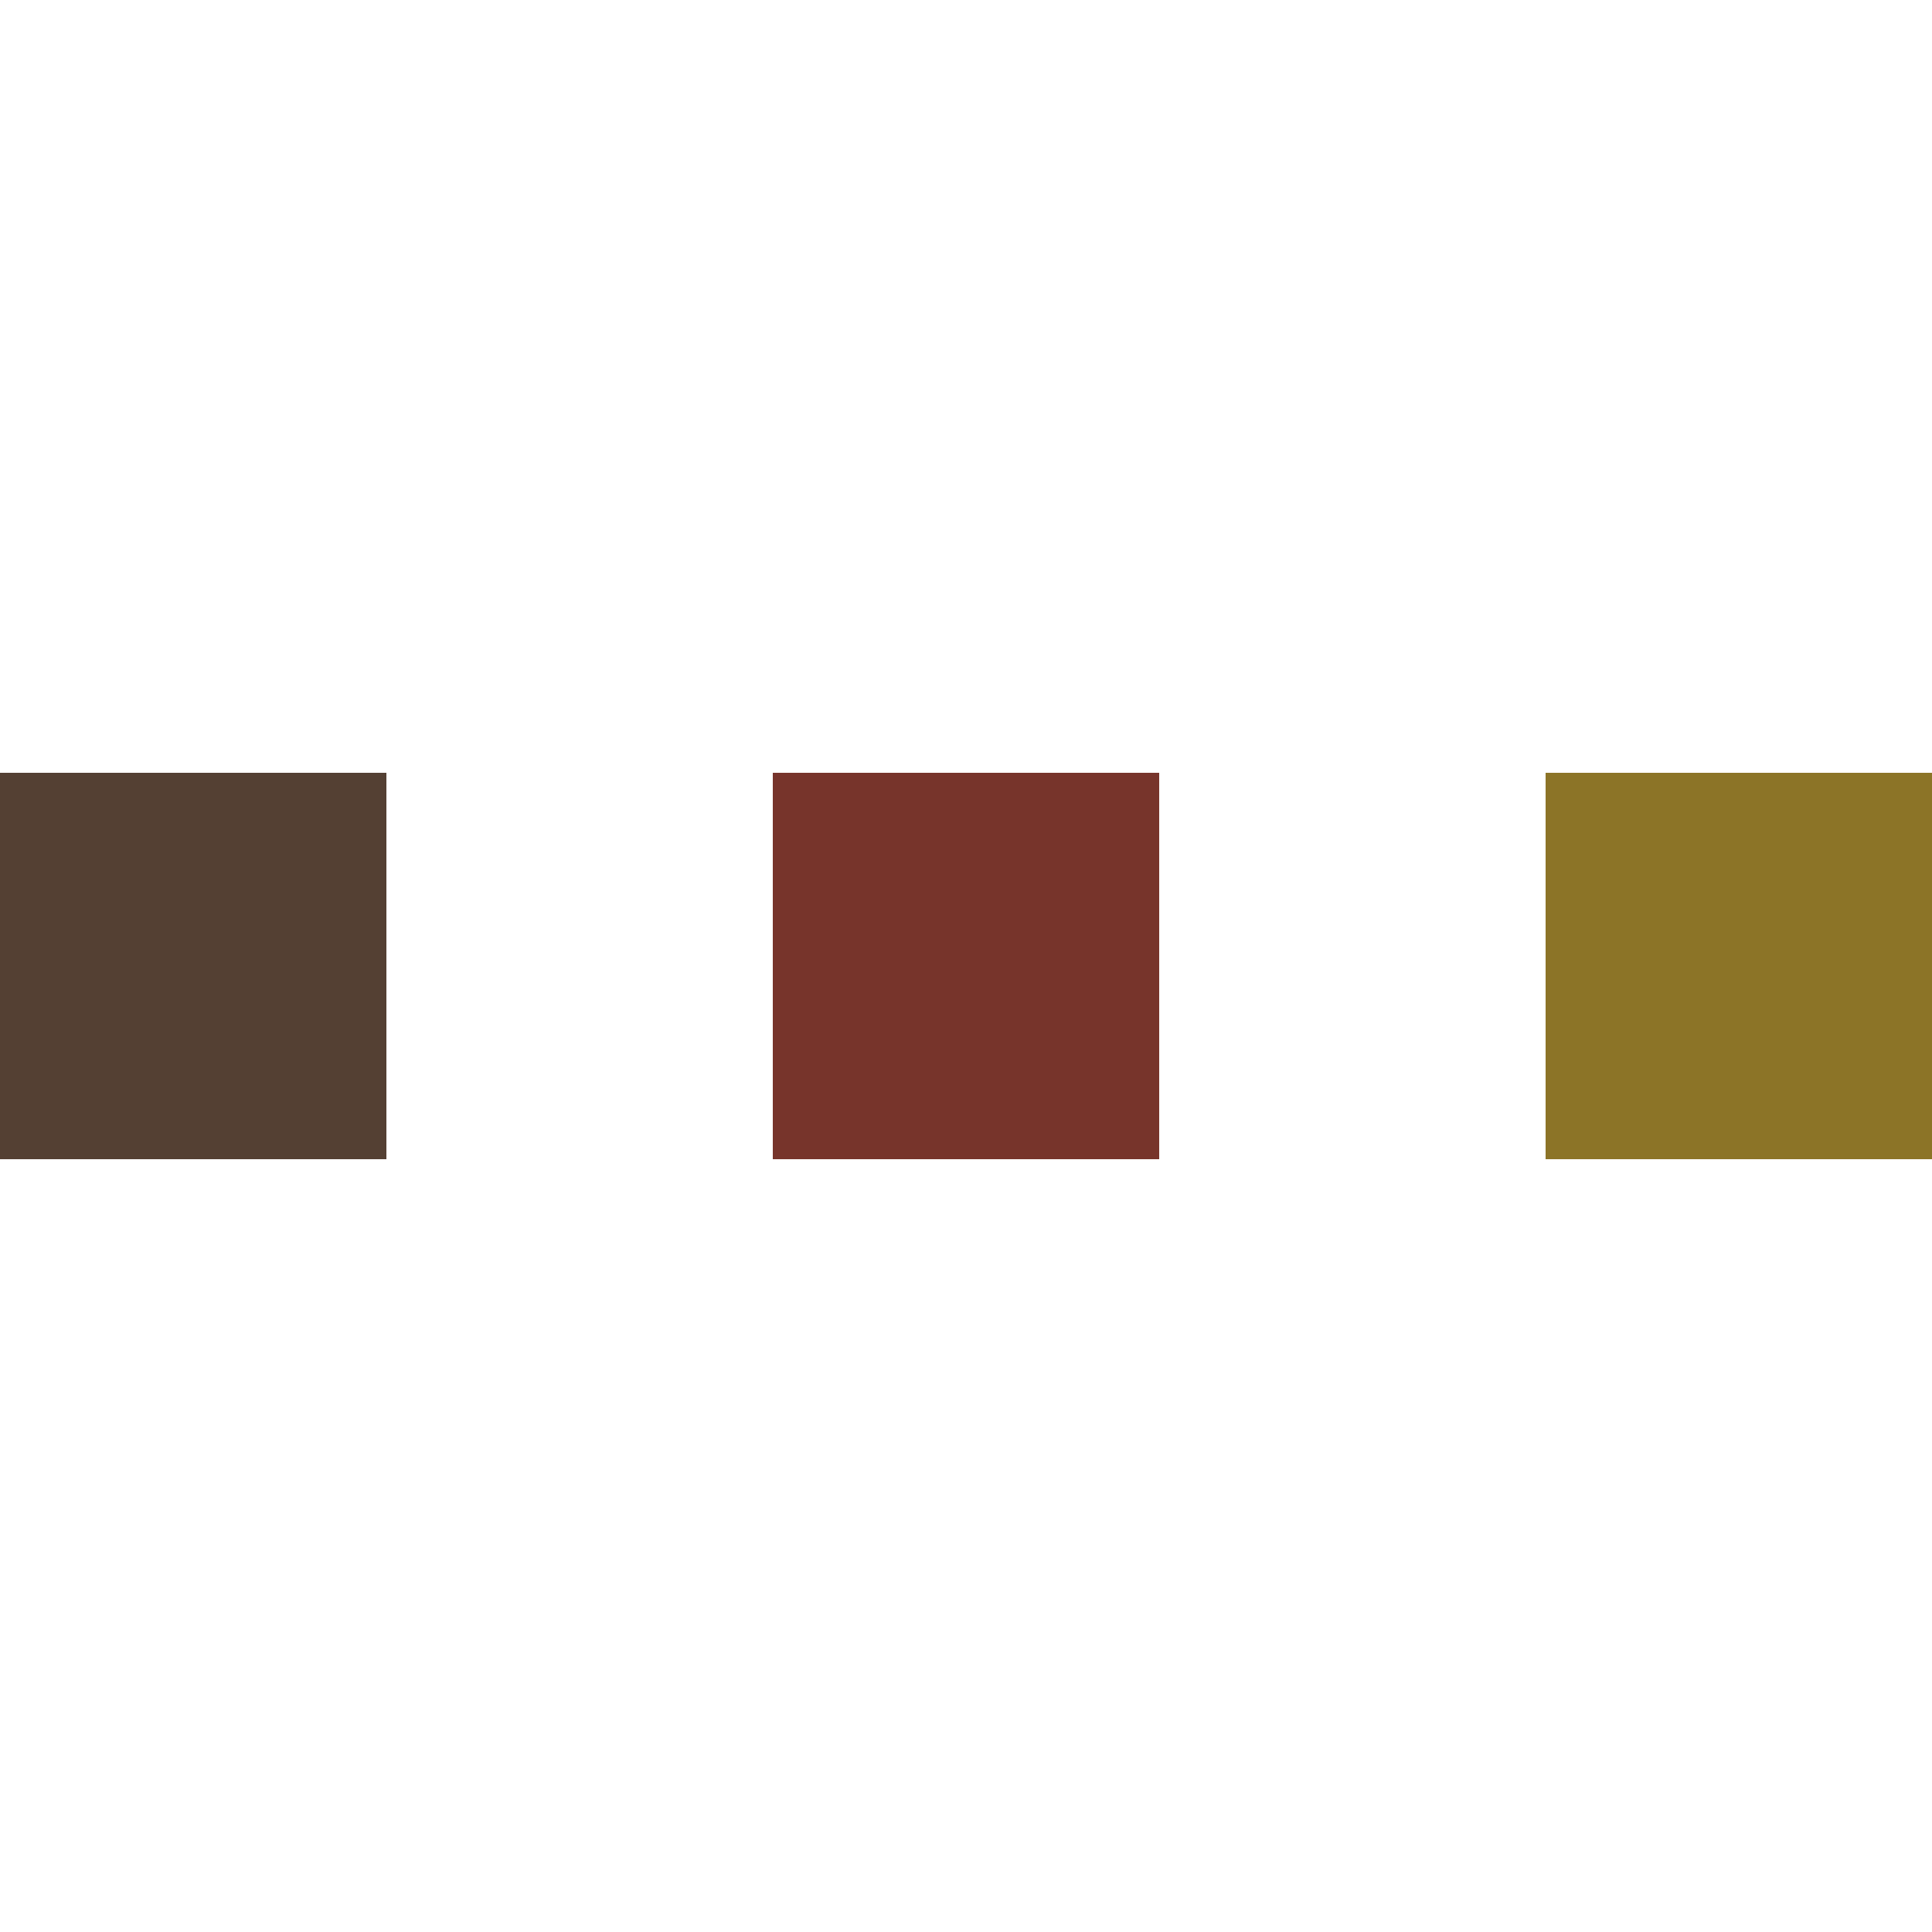 <?xml version="1.0" encoding="UTF-8" standalone="no"?>
<!-- Created with DrawBerry (http://raphaelbost.free.fr/) -->
<svg 
 	 width = "100" 
 	 height = "100" 
xmlns:dc="http://purl.org/dc/elements/1.1/"
xmlns:cc="http://web.resource.org/cc/"
xmlns:rdf="http://www.w3.org/1999/02/22-rdf-syntax-ns#"
 xmlns:svg="http://www.w3.org/2000/svg"
 xmlns="http://www.w3.org/2000/svg" 
 xmlns:sodipodi="http://inkscape.sourceforge.net/DTD/sodipodi-0.dtd"
 xmlns:inkscape="http://www.inkscape.org/namespaces/inkscape"
 >
<g inkscape:label="Background" inkscape:groupmode="layer" id="Background">
<path  style="fill:#544033;fill-opacity:1;stroke:none;" 
 d="M 0,40 L 20,40 L 20,60 L 0,60 L 0,40  z"  />
<path  style="fill:#8c7427;fill-opacity:1;stroke:none;" 
 d="M 80,40 L 100,40 L 100,60 L 80,60 L 80,40  z"  />
<path  style="fill:#77342b;fill-opacity:1;stroke:none;" 
 d="M 40,40 L 60,40 L 60,60 L 40,60 L 40,40  z"  />
</g>
</svg>
